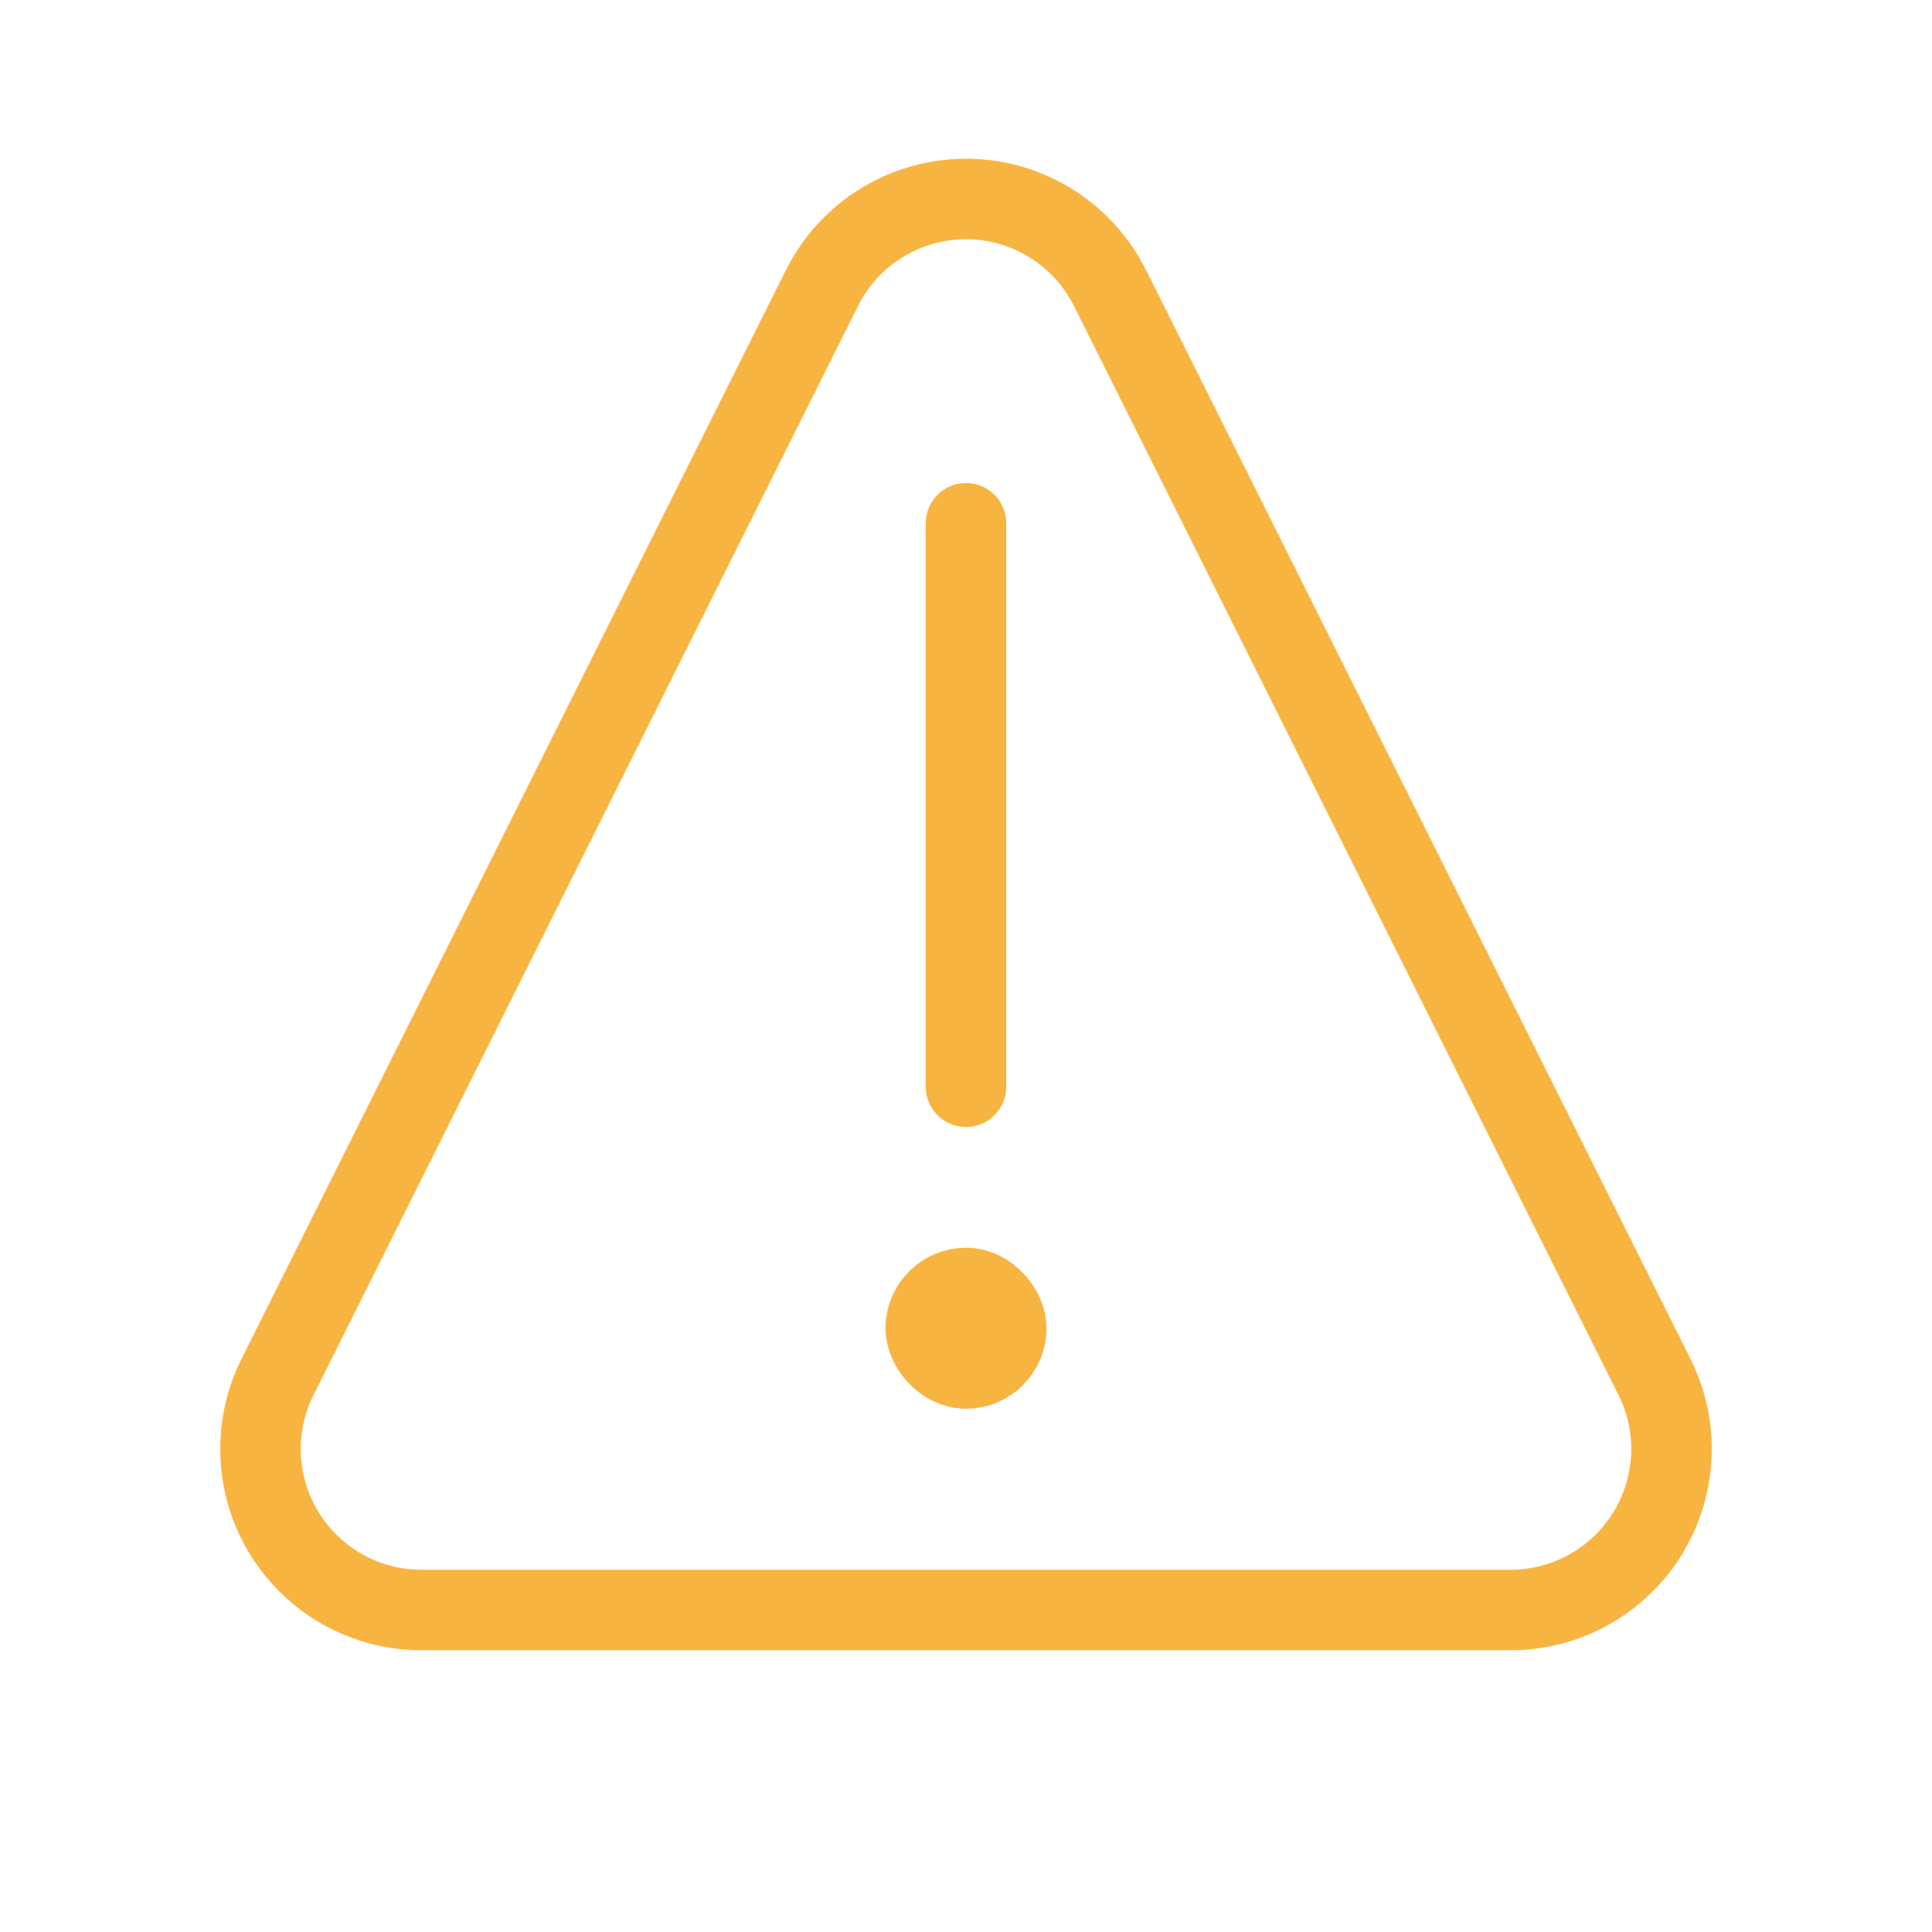 <?xml version="1.0" encoding="UTF-8"?>
<svg width="24px" height="24px" viewBox="0 0 24 24" version="1.1" xmlns="http://www.w3.org/2000/svg" xmlns:xlink="http://www.w3.org/1999/xlink">
    <!-- Generator: Sketch 52.2 (67145) - http://www.bohemiancoding.com/sketch -->
    <title>Icons / grey / danger</title>
    <desc>Created with Sketch.</desc>
    <g id="Icons-/-grey-/-danger" stroke="none" stroke-width="1" fill="none" fill-rule="evenodd" stroke-linecap="round" stroke-linejoin="round">
        <g id="icon" transform="translate(2, 0)" fill-rule="nonzero" stroke="#F8B441">
            <path d="M11.789,3.578 L18.553,17.106 C19.047,18.094 18.646,19.295 17.658,19.789 C17.381,19.928 17.074,20 16.764,20 L3.236,20 C2.131,20 1.236,19.105 1.236,18 C1.236,17.69 1.308,17.383 1.447,17.106 L8.211,3.578 C8.705,2.59 9.906,2.189 10.894,2.683 C11.281,2.877 11.595,3.191 11.789,3.578 Z" id="shape"></path>
            <path d="M10,6.5 L10,13.5" id="shape"></path>
            <rect id="shape" x="9.5" y="16" width="1" height="1" rx="0.5"></rect>
        </g>
    </g>
</svg>
